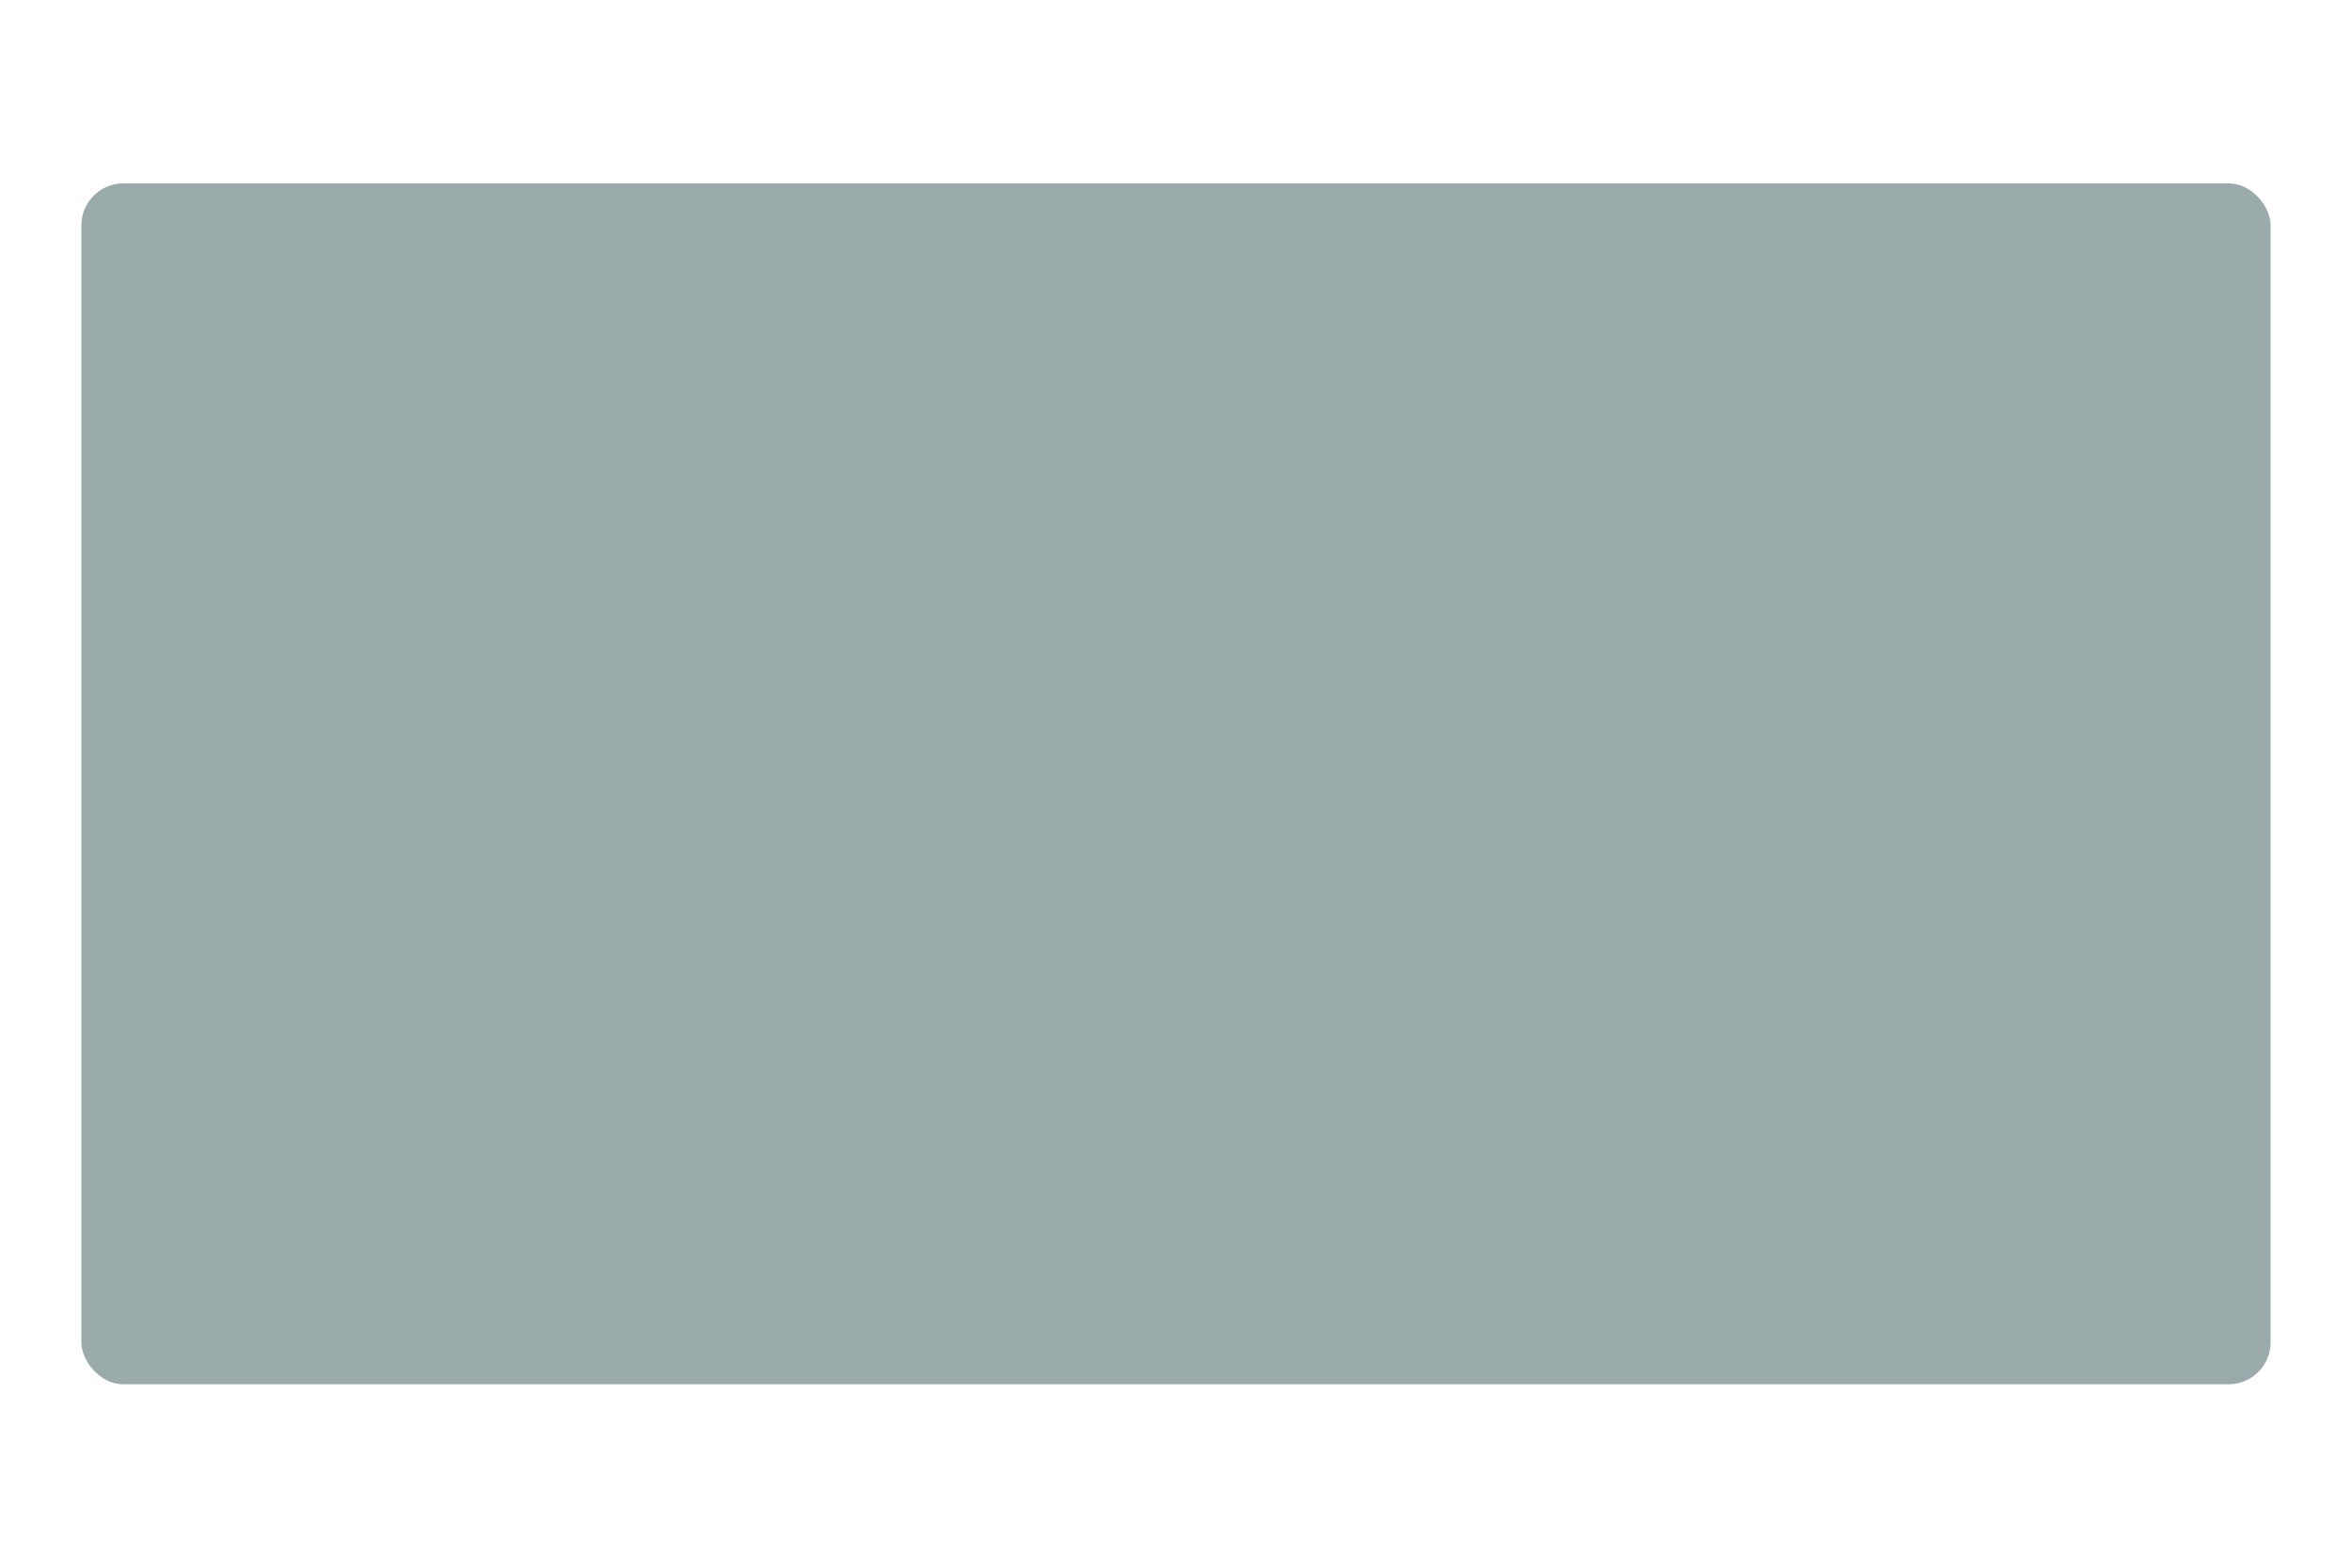 <?xml version="1.0" encoding="UTF-8" standalone="no"?>
<!-- Created with Inkscape (http://www.inkscape.org/) -->

<svg
   xmlns:dc="http://purl.org/dc/elements/1.1/"
   xmlns:cc="http://creativecommons.org/ns#"
   xmlns:rdf="http://www.w3.org/1999/02/22-rdf-syntax-ns#"
   xmlns:svg="http://www.w3.org/2000/svg"
   xmlns="http://www.w3.org/2000/svg"
   xmlns:xlink="http://www.w3.org/1999/xlink"
   xmlns:sodipodi="http://sodipodi.sourceforge.net/DTD/sodipodi-0.dtd"
   xmlns:inkscape="http://www.inkscape.org/namespaces/inkscape"
   width="150"
   height="100"
   id="svg2993"
   version="1.1"
   inkscape:version="0.91 r"
   sodipodi:docname="process_action.svg">
  <defs
     id="defs2995">
    <linearGradient
       id="linearGradient5379">
      <stop
         id="stop5381"
         offset="0"
         style="stop-color:#000000;stop-opacity:1;" />
      <stop
         id="stop5383"
         offset="1"
         style="stop-color:#000000;stop-opacity:0;" />
    </linearGradient>
    <linearGradient
       id="linearGradient5371">
      <stop
         style="stop-color:#d7e8f5;stop-opacity:1;"
         offset="0"
         id="stop5373" />
      <stop
         id="stop5937"
         offset="0.522"
         style="stop-color:#e2eef8;stop-opacity:1;" />
      <stop
         style="stop-color:#ffffff;stop-opacity:1;"
         offset="1"
         id="stop5375" />
    </linearGradient>
    <filter
       id="filter3925"
       style="color-interpolation-filters:sRGB;"
       inkscape:label="Drop Shadow">
      <feFlood
         id="feFlood3927"
         flood-opacity="0.5"
         flood-color="rgb(0,0,0)"
         result="flood" />
      <feComposite
         id="feComposite3929"
         in2="SourceGraphic"
         in="flood"
         operator="in"
         result="composite1" />
      <feGaussianBlur
         id="feGaussianBlur3931"
         in="composite"
         stdDeviation="2"
         result="blur" />
      <feOffset
         id="feOffset3933"
         dx="4"
         dy="4"
         result="offset" />
      <feComposite
         id="feComposite3935"
         in2="offset"
         in="SourceGraphic"
         operator="over"
         result="fbSourceGraphic" />
      <feColorMatrix
         result="fbSourceGraphicAlpha"
         in="fbSourceGraphic"
         values="0 0 0 -1 0 0 0 0 -1 0 0 0 0 -1 0 0 0 0 1 0"
         id="feColorMatrix3937" />
      <feFlood
         id="feFlood3939"
         flood-opacity="0.2"
         flood-color="rgb(0,0,0)"
         result="flood"
         in="fbSourceGraphic" />
      <feComposite
         id="feComposite3941"
         in2="fbSourceGraphic"
         in="flood"
         operator="in"
         result="composite1" />
      <feGaussianBlur
         id="feGaussianBlur3943"
         in="composite"
         stdDeviation="2"
         result="blur" />
      <feOffset
         id="feOffset3945"
         dx="4"
         dy="4"
         result="offset" />
      <feComposite
         id="feComposite3947"
         in2="offset"
         in="fbSourceGraphic"
         operator="over"
         result="fbSourceGraphic" />
      <feColorMatrix
         result="fbSourceGraphicAlpha"
         in="fbSourceGraphic"
         values="0 0 0 -1 0 0 0 0 -1 0 0 0 0 -1 0 0 0 0 1 0"
         id="feColorMatrix3949" />
      <feFlood
         id="feFlood3951"
         flood-opacity="0.2"
         flood-color="rgb(0,0,0)"
         result="flood"
         in="fbSourceGraphic" />
      <feComposite
         id="feComposite3953"
         in2="fbSourceGraphic"
         in="flood"
         operator="in"
         result="composite1" />
      <feGaussianBlur
         id="feGaussianBlur3955"
         in="composite"
         stdDeviation="2"
         result="blur" />
      <feOffset
         id="feOffset3957"
         dx="4"
         dy="4"
         result="offset" />
      <feComposite
         id="feComposite3959"
         in2="offset"
         in="fbSourceGraphic"
         operator="over"
         result="fbSourceGraphic" />
      <feColorMatrix
         result="fbSourceGraphicAlpha"
         in="fbSourceGraphic"
         values="0 0 0 -1 0 0 0 0 -1 0 0 0 0 -1 0 0 0 0 1 0"
         id="feColorMatrix3961" />
      <feFlood
         id="feFlood3963"
         flood-opacity="0.2"
         flood-color="rgb(0,0,0)"
         result="flood"
         in="fbSourceGraphic" />
      <feComposite
         id="feComposite3965"
         in2="fbSourceGraphic"
         in="flood"
         operator="in"
         result="composite1" />
      <feGaussianBlur
         id="feGaussianBlur3967"
         in="composite"
         stdDeviation="2"
         result="blur" />
      <feOffset
         id="feOffset3969"
         dx="4"
         dy="4"
         result="offset" />
      <feComposite
         id="feComposite3971"
         in2="offset"
         in="fbSourceGraphic"
         operator="over"
         result="fbSourceGraphic" />
      <feColorMatrix
         result="fbSourceGraphicAlpha"
         in="fbSourceGraphic"
         values="0 0 0 -1 0 0 0 0 -1 0 0 0 0 -1 0 0 0 0 1 0"
         id="feColorMatrix3973" />
      <feFlood
         id="feFlood3975"
         flood-opacity="0.2"
         flood-color="rgb(0,0,0)"
         result="flood"
         in="fbSourceGraphic" />
      <feComposite
         id="feComposite3977"
         in2="fbSourceGraphic"
         in="flood"
         operator="in"
         result="composite1" />
      <feGaussianBlur
         id="feGaussianBlur3979"
         in="composite"
         stdDeviation="2"
         result="blur" />
      <feOffset
         id="feOffset3981"
         dx="4"
         dy="4"
         result="offset" />
      <feComposite
         id="feComposite3983"
         in2="offset"
         in="fbSourceGraphic"
         operator="over"
         result="composite2" />
    </filter>
    <filter
       id="filter3985"
       style="color-interpolation-filters:sRGB;"
       inkscape:label="Drop Shadow">
      <feFlood
         id="feFlood3987"
         flood-opacity="0.2"
         flood-color="rgb(0,0,0)"
         result="flood" />
      <feComposite
         id="feComposite3989"
         in2="SourceGraphic"
         in="flood"
         operator="in"
         result="composite1" />
      <feGaussianBlur
         id="feGaussianBlur3991"
         in="composite"
         stdDeviation="2"
         result="blur" />
      <feOffset
         id="feOffset3993"
         dx="4"
         dy="4"
         result="offset" />
      <feComposite
         id="feComposite3995"
         in2="offset"
         in="SourceGraphic"
         operator="over"
         result="composite2" />
    </filter>
    <filter
       id="filter4057"
       style="color-interpolation-filters:sRGB;"
       inkscape:label="Drop Shadow">
      <feFlood
         id="feFlood4059"
         flood-opacity="0.14"
         flood-color="rgb(0,0,0)"
         result="flood" />
      <feComposite
         id="feComposite4061"
         in2="SourceGraphic"
         in="flood"
         operator="in"
         result="composite1" />
      <feGaussianBlur
         id="feGaussianBlur4063"
         in="composite"
         stdDeviation="3"
         result="blur" />
      <feOffset
         id="feOffset4065"
         dx="2"
         dy="4"
         result="offset" />
      <feComposite
         id="feComposite4067"
         in2="offset"
         in="SourceGraphic"
         operator="over"
         result="composite2" />
    </filter>
    <filter
       id="filter4069"
       style="color-interpolation-filters:sRGB;"
       inkscape:label="Drop Shadow">
      <feFlood
         id="feFlood4071"
         flood-opacity="0.14"
         flood-color="rgb(0,0,0)"
         result="flood" />
      <feComposite
         id="feComposite4073"
         in2="SourceGraphic"
         in="flood"
         operator="in"
         result="composite1" />
      <feGaussianBlur
         id="feGaussianBlur4075"
         in="composite"
         stdDeviation="3"
         result="blur" />
      <feOffset
         id="feOffset4077"
         dx="2"
         dy="4"
         result="offset" />
      <feComposite
         id="feComposite4079"
         in2="offset"
         in="SourceGraphic"
         operator="over"
         result="composite2" />
    </filter>
    <filter
       id="filter4081"
       style="color-interpolation-filters:sRGB;"
       inkscape:label="Drop Shadow">
      <feFlood
         id="feFlood4083"
         flood-opacity="0.2"
         flood-color="rgb(0,0,0)"
         result="flood" />
      <feComposite
         id="feComposite4085"
         in2="SourceGraphic"
         in="flood"
         operator="in"
         result="composite1" />
      <feGaussianBlur
         id="feGaussianBlur4087"
         in="composite"
         stdDeviation="3"
         result="blur" />
      <feOffset
         id="feOffset4089"
         dx="3.3"
         dy="4"
         result="offset" />
      <feComposite
         id="feComposite4091"
         in2="offset"
         in="SourceGraphic"
         operator="over"
         result="composite2" />
    </filter>
    <linearGradient
       inkscape:collect="always"
       xlink:href="#linearGradient5371-6"
       id="linearGradient5377-5"
       x1="15.636"
       y1="-23.818"
       x2="180.545"
       y2="103.818"
       gradientUnits="userSpaceOnUse" />
    <linearGradient
       id="linearGradient5371-6">
      <stop
         style="stop-color:#d7e8f5;stop-opacity:1;"
         offset="0"
         id="stop5373-9" />
      <stop
         id="stop5937-6"
         offset="0.522"
         style="stop-color:#e2eef8;stop-opacity:1;" />
      <stop
         style="stop-color:#ffffff;stop-opacity:1;"
         offset="1"
         id="stop5375-5" />
    </linearGradient>
    <filter
       color-interpolation-filters="sRGB"
       id="filter4081-4"
       inkscape:label="Drop Shadow">
      <feFlood
         id="feFlood4083-0"
         flood-opacity="0.2"
         flood-color="rgb(0,0,0)"
         result="flood" />
      <feComposite
         id="feComposite4085-1"
         in2="SourceGraphic"
         in="flood"
         operator="in"
         result="composite1" />
      <feGaussianBlur
         id="feGaussianBlur4087-4"
         stdDeviation="3"
         result="blur" />
      <feOffset
         id="feOffset4089-4"
         dx="3.3"
         dy="4"
         result="offset" />
      <feComposite
         id="feComposite4091-2"
         in2="offset"
         in="SourceGraphic"
         operator="over"
         result="composite2" />
    </filter>
  </defs>
  <sodipodi:namedview
     id="base"
     pagecolor="#ffffff"
     bordercolor="#666666"
     borderopacity="1.0"
     inkscape:pageopacity="0.0"
     inkscape:pageshadow="2"
     inkscape:zoom="5.5"
     inkscape:cx="74.584656"
     inkscape:cy="58.343767"
     inkscape:current-layer="layer1"
     showgrid="false"
     inkscape:document-units="px"
     inkscape:grid-bbox="true"
     inkscape:snap-global="false"
     inkscape:window-width="1920"
     inkscape:window-height="1028"
     inkscape:window-x="1360"
     inkscape:window-y="25"
     inkscape:window-maximized="1"
     showguides="false">
    <inkscape:grid
       type="xygrid"
       id="grid3017" />
  </sodipodi:namedview>
  <g
     id="layer1"
     inkscape:label="Layer 1"
     inkscape:groupmode="layer"
     transform="translate(0,36)">
    <rect
       style="fill:#9baaaa;fill-opacity:1;stroke:none;stroke-width:1;stroke-linecap:round;stroke-linejoin:round;stroke-miterlimit:4;stroke-dasharray:none;stroke-dashoffset:0;stroke-opacity:1"
       id="rect6450"
       width="139.621"
       height="76.603"
       x="5.189"
       y="-24.302"
       ry="2.679" />
  </g>
</svg>
